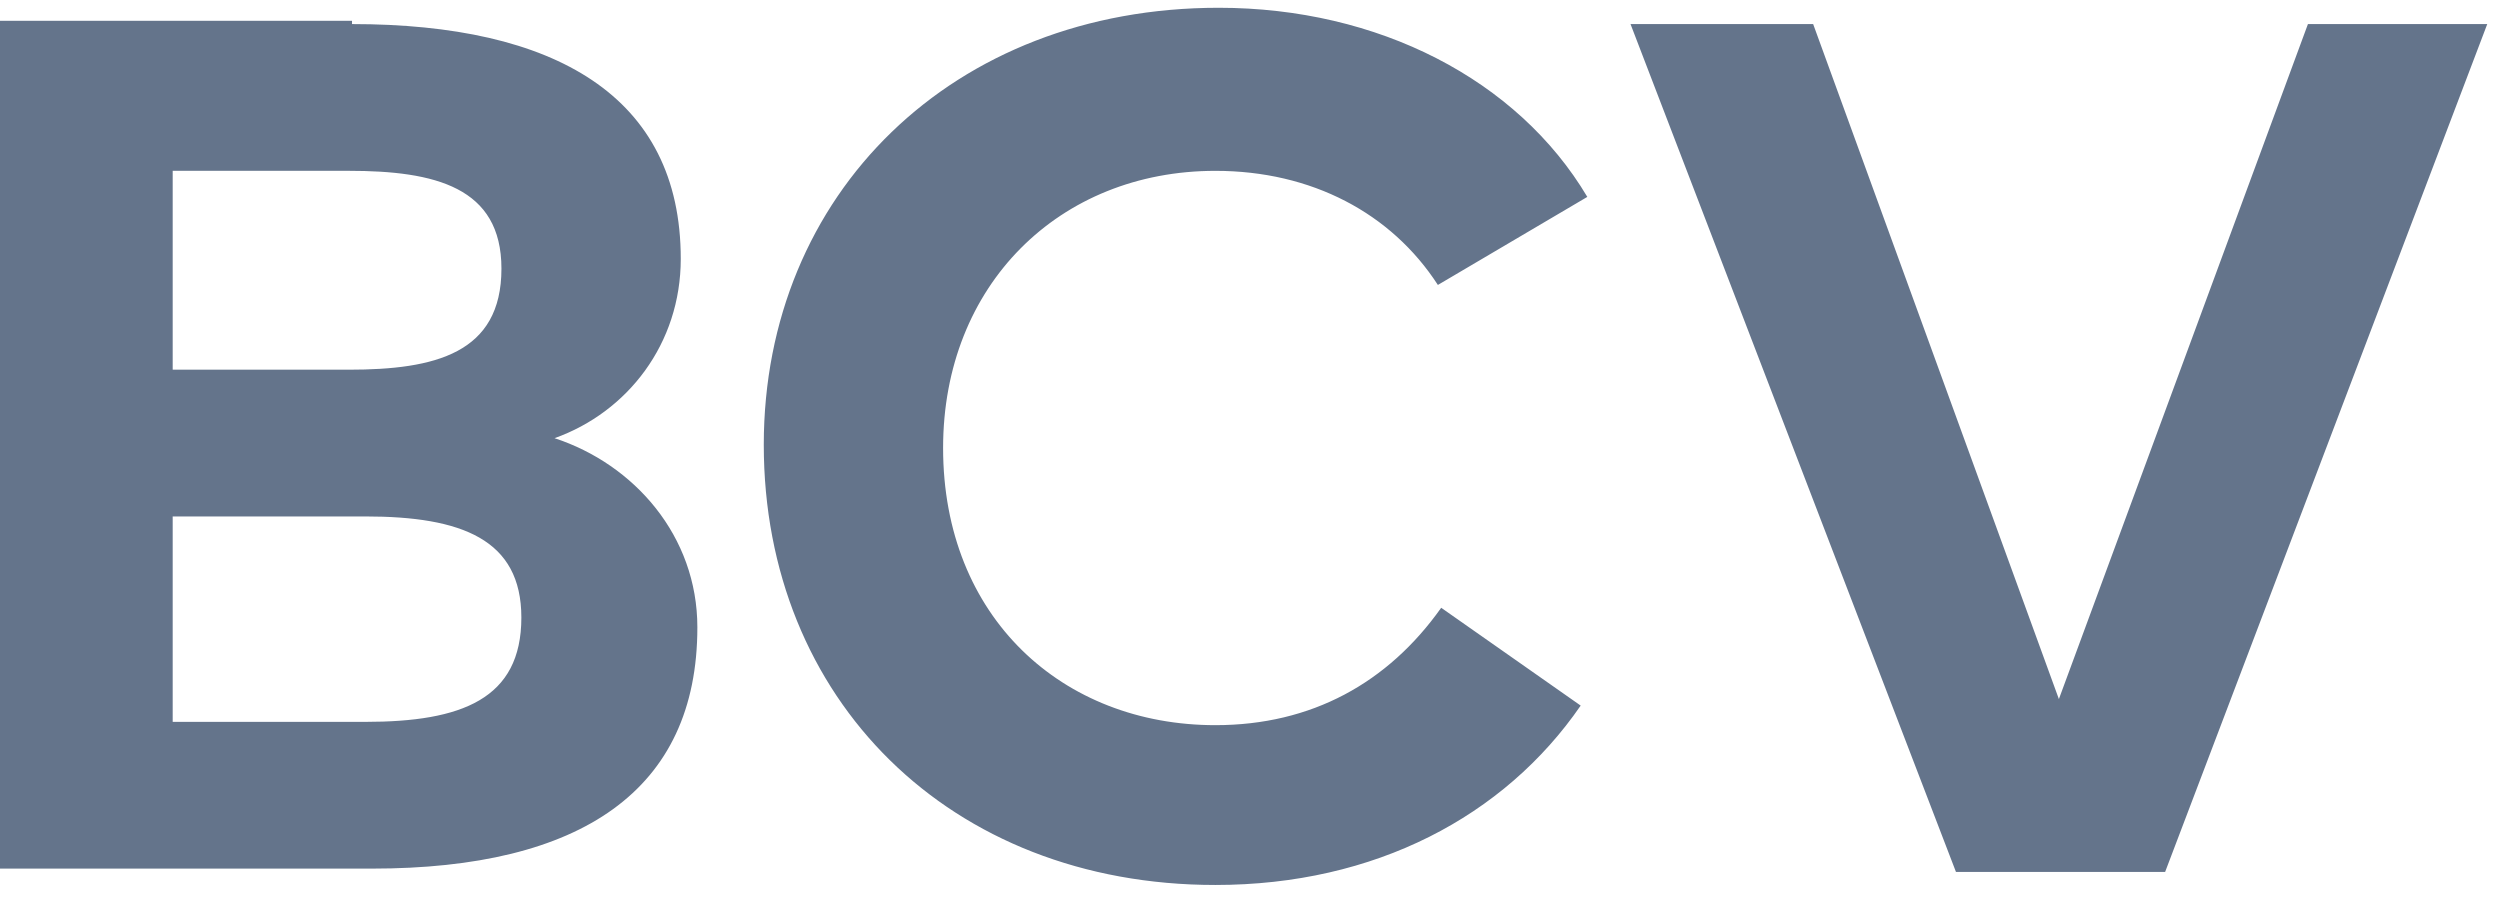 <svg width='92' height='33' viewBox='0 0 92 33' fill='none' xmlns='http://www.w3.org/2000/svg'><g clip-path='url(#clip0_367_333)'><path d='M12.954 0.886C20.407 0.886 25.052 3.525 25.052 9.526C25.052 12.646 23.097 15.166 20.407 16.125C23.341 17.086 25.663 19.725 25.663 23.086C25.663 29.085 21.386 31.965 13.687 31.965H0V0.766H12.954V0.886ZM6.355 6.286V13.605H12.831C16.008 13.605 18.453 13.006 18.453 9.886C18.453 6.886 16.008 6.286 12.831 6.286H6.355ZM6.355 19.126V26.565H13.442C16.987 26.565 19.186 25.726 19.186 22.726C19.186 19.846 16.987 19.005 13.442 19.005H6.354L6.355 19.126ZM58.413 7.246L52.914 10.486C51.204 7.846 48.27 6.287 44.726 6.287C38.983 6.287 34.706 10.486 34.706 16.486C34.706 22.726 39.105 26.686 44.726 26.686C48.27 26.686 51.08 25.126 53.036 22.366L58.169 25.966C55.358 30.047 50.592 32.567 44.726 32.567C34.95 32.567 28.107 25.727 28.107 16.367C28.107 7.126 35.071 0.286 44.847 0.286C50.713 0.286 55.846 2.926 58.413 7.246ZM79.677 32.086H71.979L60.003 0.886H66.724L75.767 25.726L84.932 0.886H91.531L79.677 32.086Z' fill='#64748B'/></g><defs><clipPath id='clip0_367_333'><rect width='91.8' height='32.4' fill='white' transform='translate(0 0.286)'/></clipPath></defs></svg>